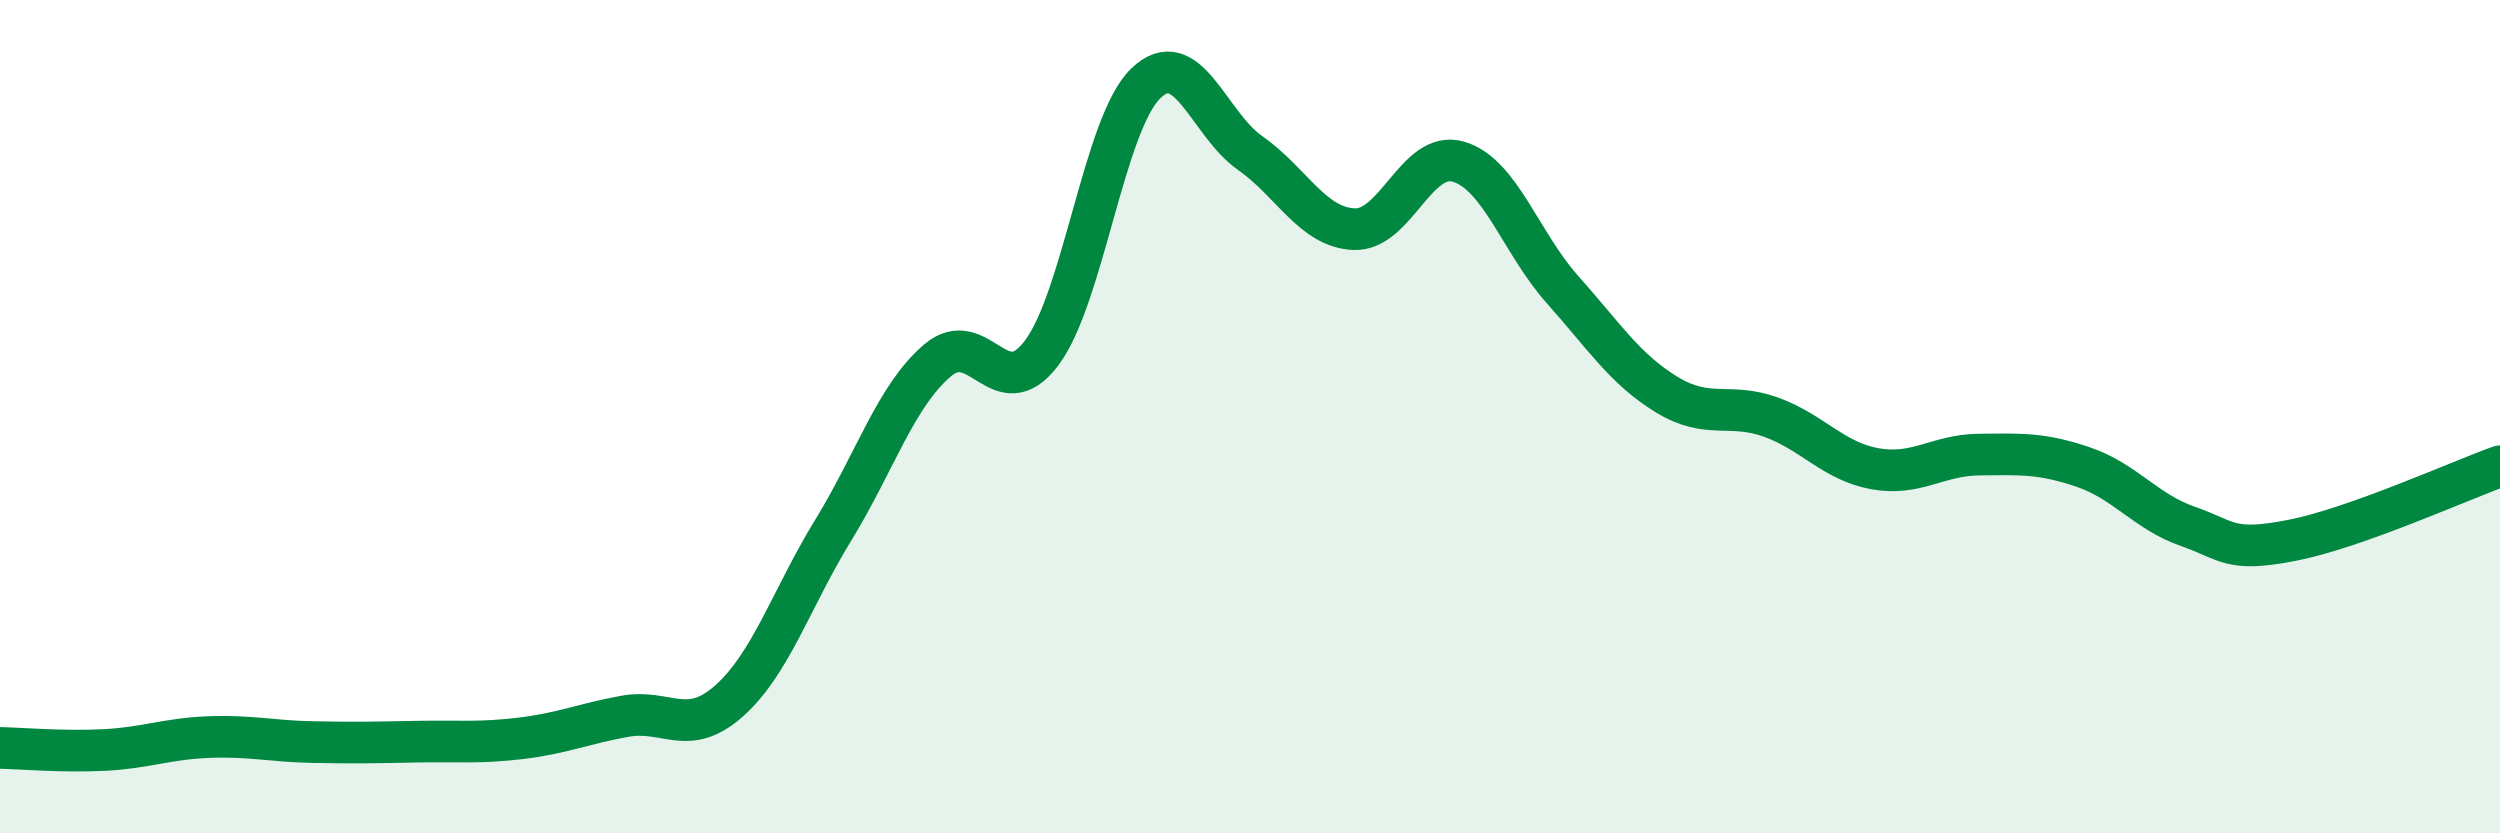 
    <svg width="60" height="20" viewBox="0 0 60 20" xmlns="http://www.w3.org/2000/svg">
      <path
        d="M 0,17.95 C 0.5,17.96 1.5,18.05 2.5,18 C 3.5,17.95 4,17.73 5,17.69 C 6,17.65 6.5,17.79 7.5,17.81 C 8.5,17.83 9,17.82 10,17.8 C 11,17.78 11.5,17.84 12.5,17.72 C 13.5,17.6 14,17.37 15,17.19 C 16,17.01 16.5,17.71 17.5,16.82 C 18.5,15.93 19,14.35 20,12.72 C 21,11.09 21.5,9.5 22.5,8.65 C 23.5,7.8 24,9.8 25,8.47 C 26,7.14 26.5,2.96 27.5,2 C 28.5,1.04 29,2.97 30,3.67 C 31,4.37 31.5,5.46 32.5,5.5 C 33.5,5.54 34,3.59 35,3.88 C 36,4.17 36.5,5.83 37.5,6.95 C 38.5,8.07 39,8.86 40,9.47 C 41,10.08 41.5,9.65 42.5,10.01 C 43.5,10.37 44,11.07 45,11.25 C 46,11.43 46.5,10.92 47.5,10.91 C 48.5,10.9 49,10.87 50,11.21 C 51,11.55 51.5,12.28 52.5,12.63 C 53.5,12.98 53.5,13.26 55,12.97 C 56.5,12.68 59,11.55 60,11.19L60 20L0 20Z"
        fill="#008740"
        opacity="0.1"
        stroke-linecap="round"
        stroke-linejoin="round"
      />
      <path
        d="M 0,17.95 C 0.5,17.96 1.5,18.05 2.5,18 C 3.5,17.95 4,17.73 5,17.69 C 6,17.65 6.5,17.79 7.5,17.81 C 8.5,17.83 9,17.82 10,17.8 C 11,17.78 11.5,17.84 12.5,17.72 C 13.5,17.6 14,17.37 15,17.19 C 16,17.01 16.5,17.71 17.5,16.82 C 18.5,15.93 19,14.35 20,12.72 C 21,11.09 21.5,9.5 22.5,8.65 C 23.5,7.8 24,9.8 25,8.47 C 26,7.14 26.5,2.96 27.5,2 C 28.5,1.04 29,2.97 30,3.67 C 31,4.37 31.5,5.46 32.5,5.5 C 33.5,5.54 34,3.59 35,3.88 C 36,4.17 36.5,5.83 37.5,6.95 C 38.5,8.07 39,8.86 40,9.47 C 41,10.08 41.5,9.65 42.5,10.01 C 43.5,10.37 44,11.07 45,11.25 C 46,11.43 46.5,10.92 47.5,10.91 C 48.5,10.9 49,10.87 50,11.21 C 51,11.55 51.5,12.28 52.5,12.63 C 53.5,12.98 53.5,13.26 55,12.97 C 56.5,12.68 59,11.55 60,11.19"
        stroke="#008740"
        stroke-width="1"
        fill="none"
        stroke-linecap="round"
        stroke-linejoin="round"
      />
    </svg>
  
